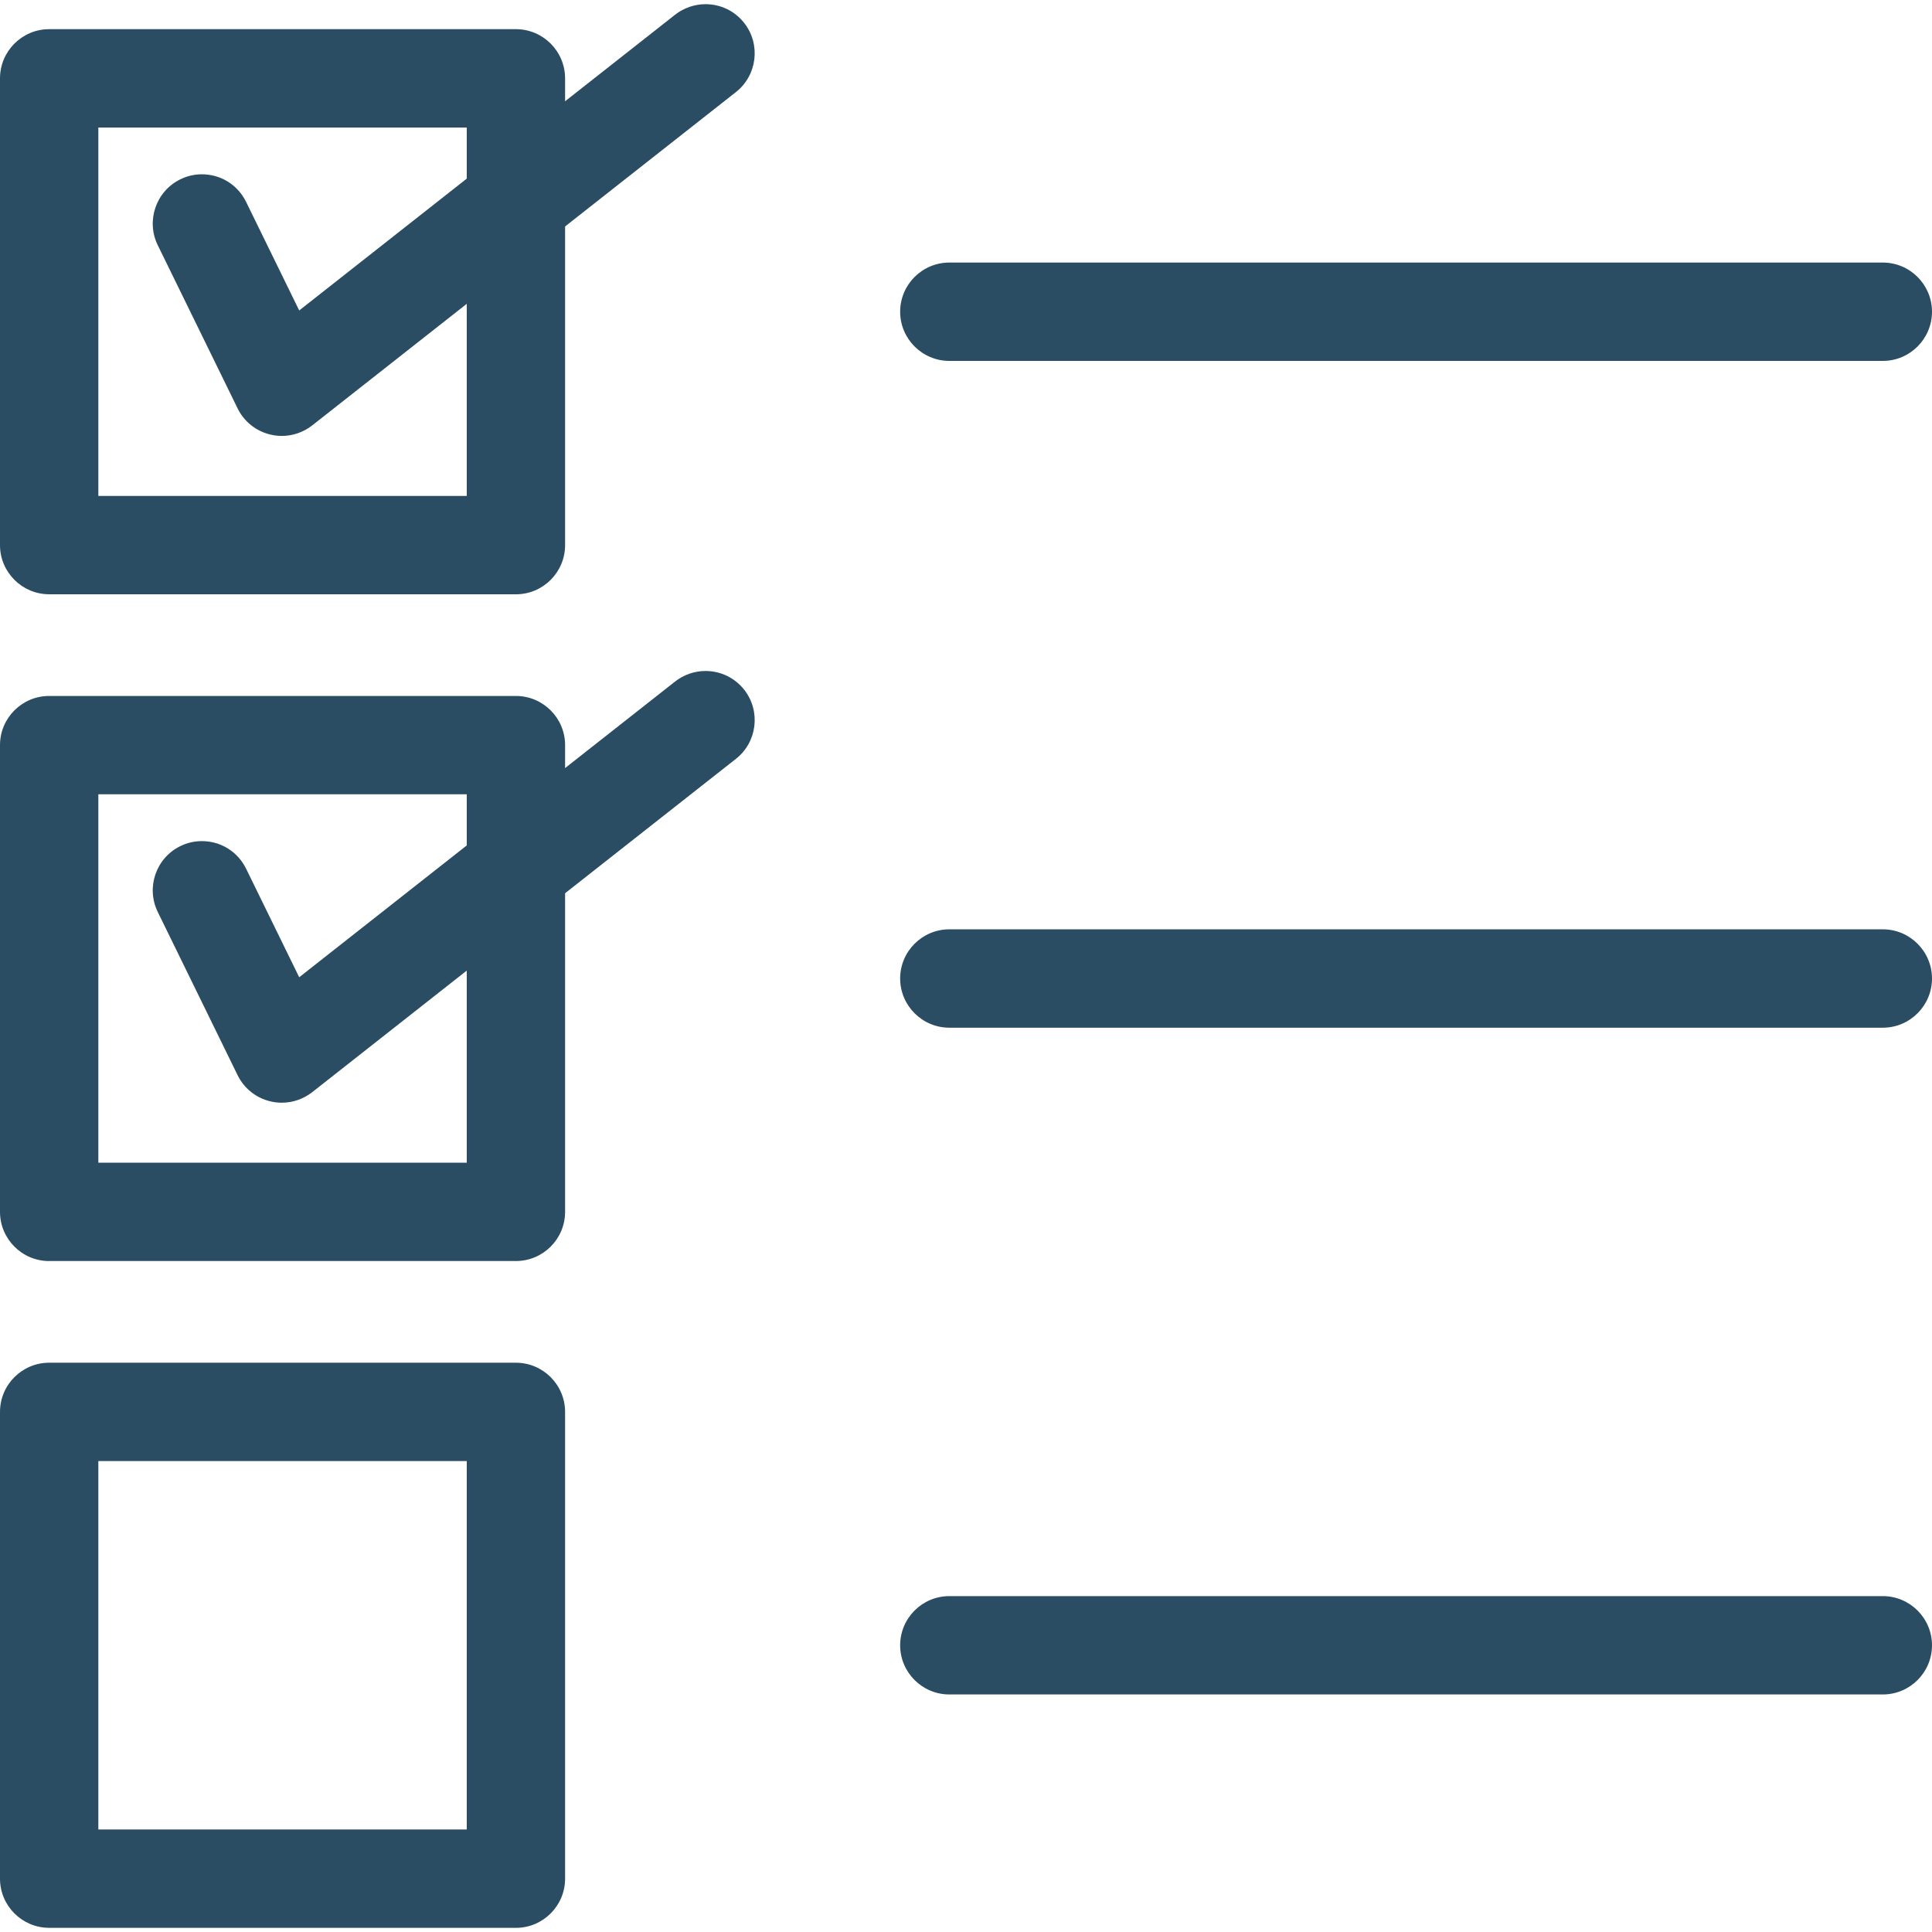 <?xml version="1.0" encoding="UTF-8"?>
<svg id="Layer_1" data-name="Layer 1" xmlns="http://www.w3.org/2000/svg" version="1.1" viewBox="0 0 61 61">
  <defs>
    <style>
      .cls-1 {
        fill: #2a4d63;
        stroke-width: 0px;
      }
    </style>
  </defs>
  <path class="cls-1" d="M1.552,18.763C.697,18.763 0,18.067 0,17.211V2.474C0,1.618.697.921,1.552.921h14.737c.856,0,1.553.697,1.553,1.553v14.737c0,.856-.696,1.553-1.553,1.553H1.552ZM14.737,15.658V4.027H3.105v11.631h11.632Z"/>
  <path class="cls-1" d="M8.896,13.763c-.121,0-.24-.014-.352-.041-.454-.104-.837-.407-1.043-.83l-2.521-5.152c-.375-.77-.056-1.701.713-2.078.214-.105.443-.159.681-.159.598,0,1.132.333,1.396.871l1.677,3.428L21.316.464c.273-.214.614-.332.96-.332.479,0,.925.216,1.221.593.529.673.412,1.651-.26,2.181l-13.38,10.526c-.273.214-.615.332-.961.332Z"/>
  <path class="cls-1" d="M1.552,39.816C.697,39.816 0,39.119 0,38.263v-14.737c0-.856.696-1.552,1.552-1.552h14.737c.856,0,1.553.696,1.553,1.552v14.737c0,.856-.696,1.552-1.553,1.552H1.552ZM14.737,36.711v-11.632H3.105v11.632h11.632Z"/>
  <path class="cls-1" d="M8.896,34.816c-.123,0-.241-.014-.352-.041-.454-.104-.836-.407-1.043-.83l-2.521-5.153c-.375-.769-.056-1.701.713-2.077.214-.105.443-.158.681-.158.598,0,1.132.333,1.396.87l1.677,3.428,11.869-9.338c.273-.214.614-.332.959-.332.479,0,.925.216,1.222.592.529.674.412,1.652-.26,2.181l-13.38,10.526c-.273.214-.615.332-.961.332Z"/>
  <path class="cls-1" d="M1.552,60.868C.697,60.868 0,60.172 0,59.316v-14.737c0-.856.696-1.553,1.552-1.553h14.737c.856,0,1.553.697,1.553,1.553v14.737c0,.856-.696,1.553-1.553,1.553H1.552ZM14.737,57.763v-11.632H3.105v11.632h11.632Z"/>
  <path class="cls-1" d="M29.974,53.5c-.856,0-1.553-.696-1.553-1.552s.696-1.553,1.553-1.553h29.474c.855,0,1.552.697,1.552,1.553s-.696,1.552-1.552,1.552h-29.474Z"/>
  <path class="cls-1" d="M29.974,32.448c-.856,0-1.553-.697-1.553-1.553s.696-1.553,1.553-1.553h29.474c.855,0,1.552.697,1.552,1.553s-.696,1.553-1.552,1.553h-29.474Z"/>
  <path class="cls-1" d="M29.974,11.395c-.856,0-1.553-.697-1.553-1.553s.696-1.552,1.553-1.552h29.474c.855,0,1.552.696,1.552,1.552s-.696,1.553-1.552,1.553h-29.474Z"/>
</svg>